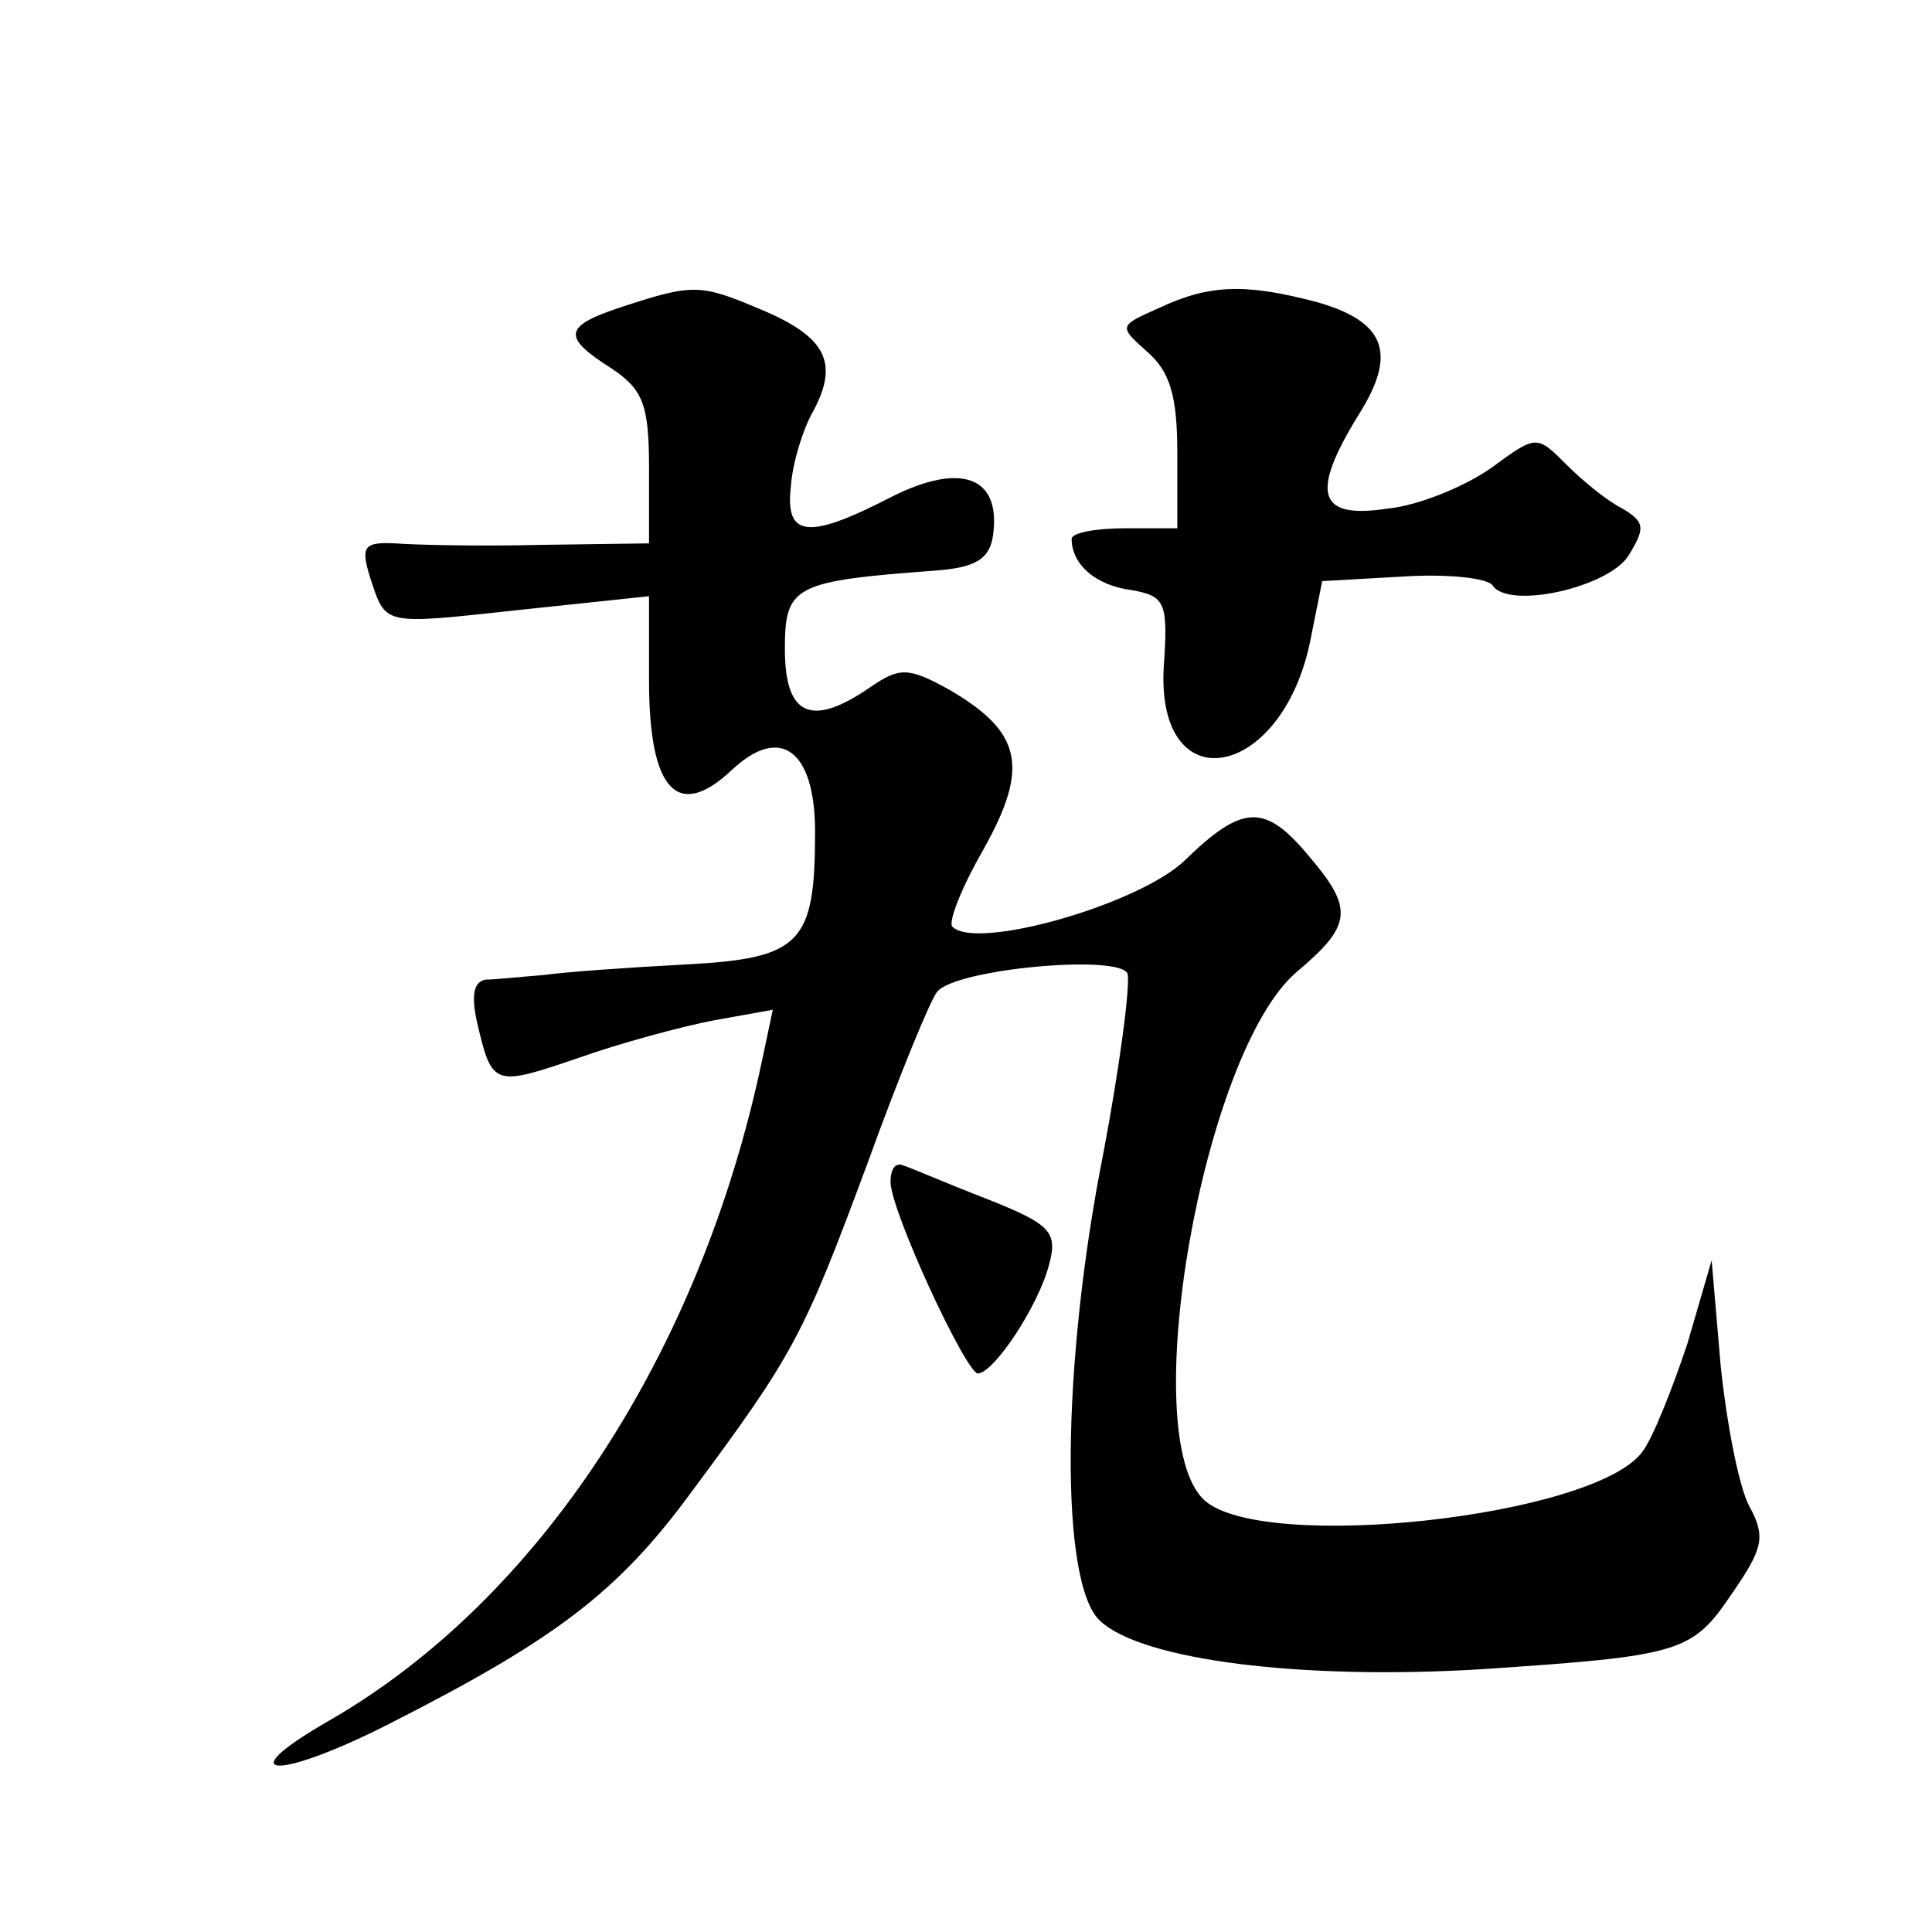 <?xml version="1.0" standalone="no"?>
<!DOCTYPE svg PUBLIC "-//W3C//DTD SVG 20010904//EN"
 "http://www.w3.org/TR/2001/REC-SVG-20010904/DTD/svg10.dtd">
<svg version="1.0" xmlns="http://www.w3.org/2000/svg"
 width="128pt" height="128pt" viewBox="0 0 128 128"
 preserveAspectRatio="xMidYMid meet">
<g transform="translate(0,128) scale(0.1,-0.1)"
fill="#0" stroke="none">
<path d="M413 1077 c-40 -13 -41 -20 -8 -41 21 -14 25 -24 25 -66 l0 -50 -72 -1
c-40 -1 -84 0 -96 1 -21 1 -23 -2 -17 -22 11 -33 7 -32 100 -22 l85 9 0 -56 c0
-73 19 -93 55 -59 32 30 55 13 55 -41 0 -74 -9 -84 -86 -88 -38 -2 -80 -5 -94 -7
-14 -1 -31 -3 -38 -3 -8 -1 -10 -10 -6 -28 10 -43 11 -43 67 -24 28 10 69 21 90
25 l39 7 -7 -33 c-41 -195 -148 -358 -287 -438 -68 -39 -34 -40 42 -1 108 55 149
86 197 151 69 93 75 104 118 220 21 58 42 109 46 113 12 15 120 25 126 12 2 -7
-5 -61 -16 -119 -28 -141 -29 -286 -2 -310 28 -26 133 -39 251 -32 135 9 141 11
168 51 20 29 22 37 11 57 -7 13 -15 55 -19 93 l-6 70 -16 -55 c-10 -30 -23 -63
-30 -72 -32 -43 -251 -67 -290 -32 -46 42 -1 297 61 350 37 31 38 42 8 77 -29 35
-44 34 -82 -3 -30 -29 -138 -60 -154 -44 -3 3 6 26 21 52 30 54 25 77 -23 105 -27
15 -33 15 -52 2 -39 -27 -57 -20 -57 25 0 42 6 45 100 52 27 2 36 8 38 24 5 38
-21 48 -67 25 -56 -29 -71 -27 -67 7 1 15 8 38 15 50 17 32 8 49 -35 67 -40 17
-45 17 -91 2z M768 1076 c-27 -12 -27 -12 -8 -29 15 -13 20 -29 20 -67 l0 -50 -35
0 c-19 0 -35 -3 -35 -7 0 -17 16 -31 40 -34 22 -4 24 -8 21 -51 -5 -90 78 -75 97
17 l8 40 53 3 c30 2 57 -1 60 -6 11 -16 77 -1 90 20 11 18 11 22 -4 31 -10 5 -26
18 -37 29 -20 20 -20 20 -50 -2 -17 -12 -48 -25 -69 -27 -46 -7 -51 10 -19 62 26
41 18 62 -28 75 -46 12 -70 12 -104 -4z M590 497 c0 -19 50 -127 58 -127 11 1 40
45 47 72 6 22 1 27 -42 44 -26 10 -51 21 -55 22 -5 2 -8 -3 -8 -11z"/>
</g>
</svg>
